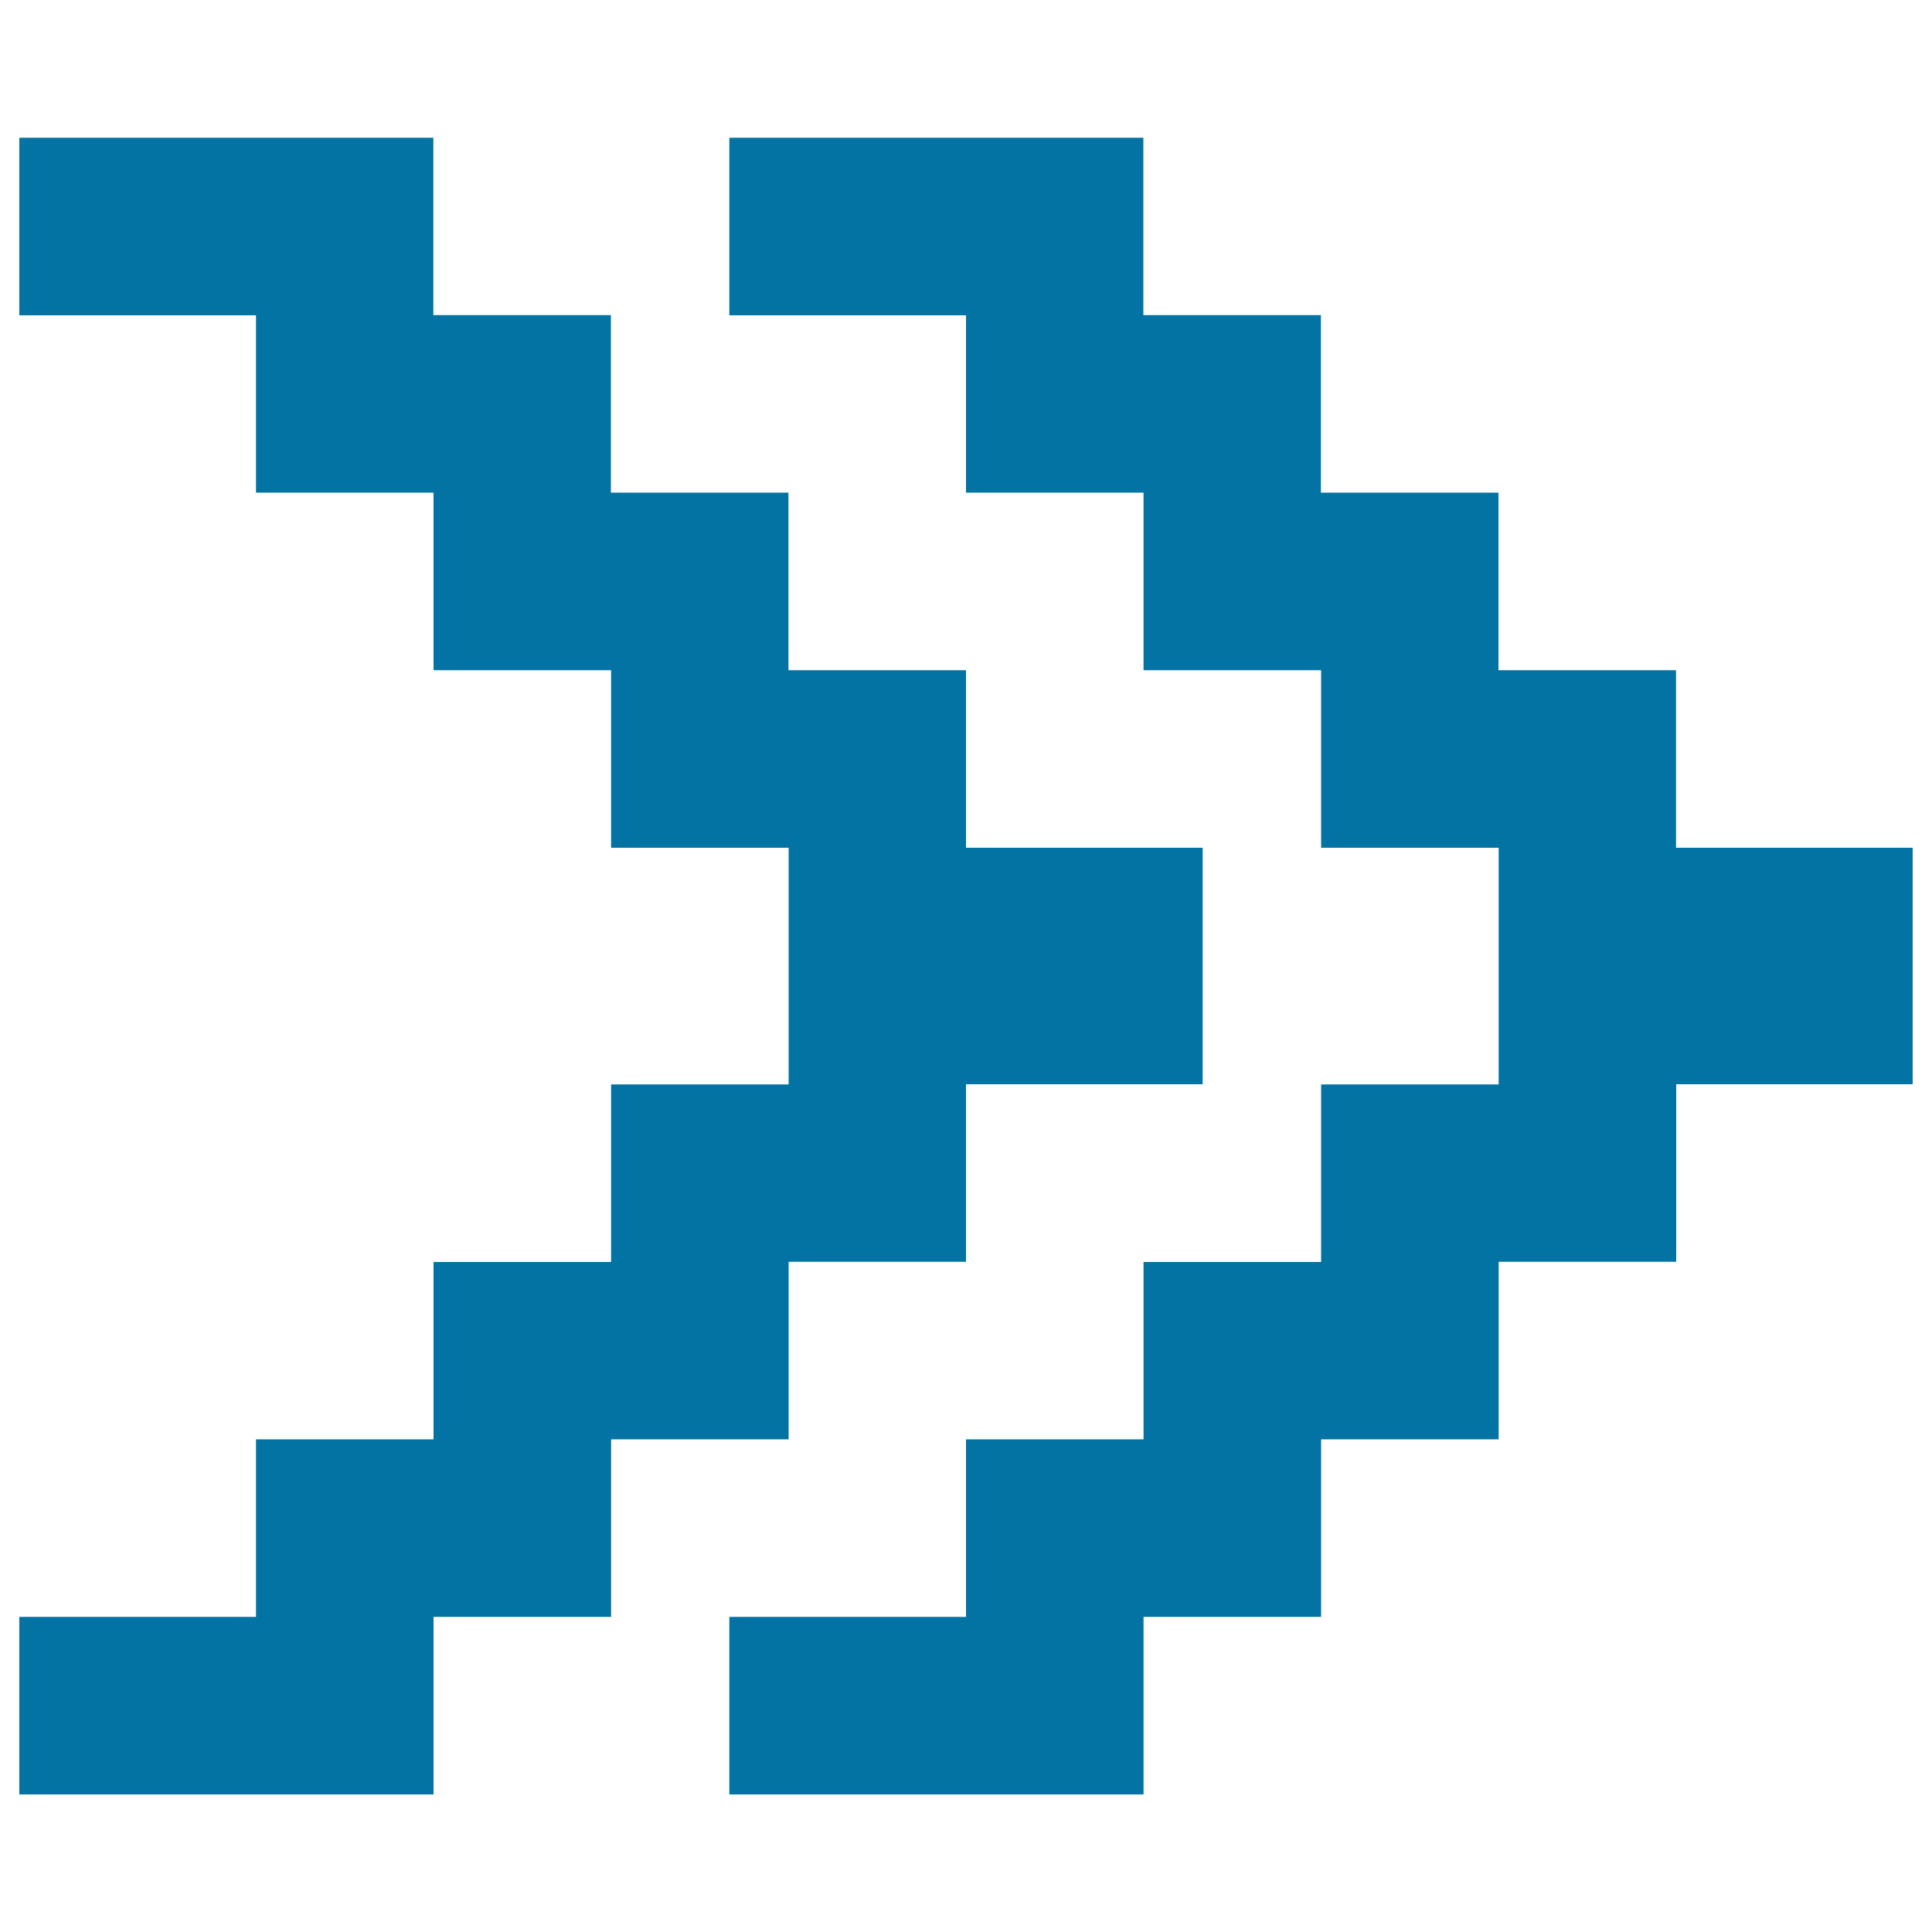<svg xmlns="http://www.w3.org/2000/svg" viewBox="0 0 1000 1000" style="fill:#0273a2">
<title>Dr SVG icon</title>
<path d="M867.5,438.8v-91.9h-91.9V255h-91.9v-91.9h-91.9V71.3H377.5v91.9H500V255h91.9v91.9h91.9v91.9h91.9v122.5h-91.9v91.9h-91.9V745H500v91.9H377.5v91.9h214.4v-91.9h91.9V745h91.9v-91.9h91.9v-91.9H990V438.8H867.5z M408.1,653.1H500v-91.9h122.5V438.8H500v-91.9h-91.9V255h-91.9v-91.9h-91.9V71.3H10v91.9h122.5V255h91.9v91.9h91.9v91.9h91.9v122.5h-91.9v91.9h-91.9V745h-91.9v91.9H10v91.9h214.4v-91.9h91.9V745h91.9V653.1z"/>
</svg>
